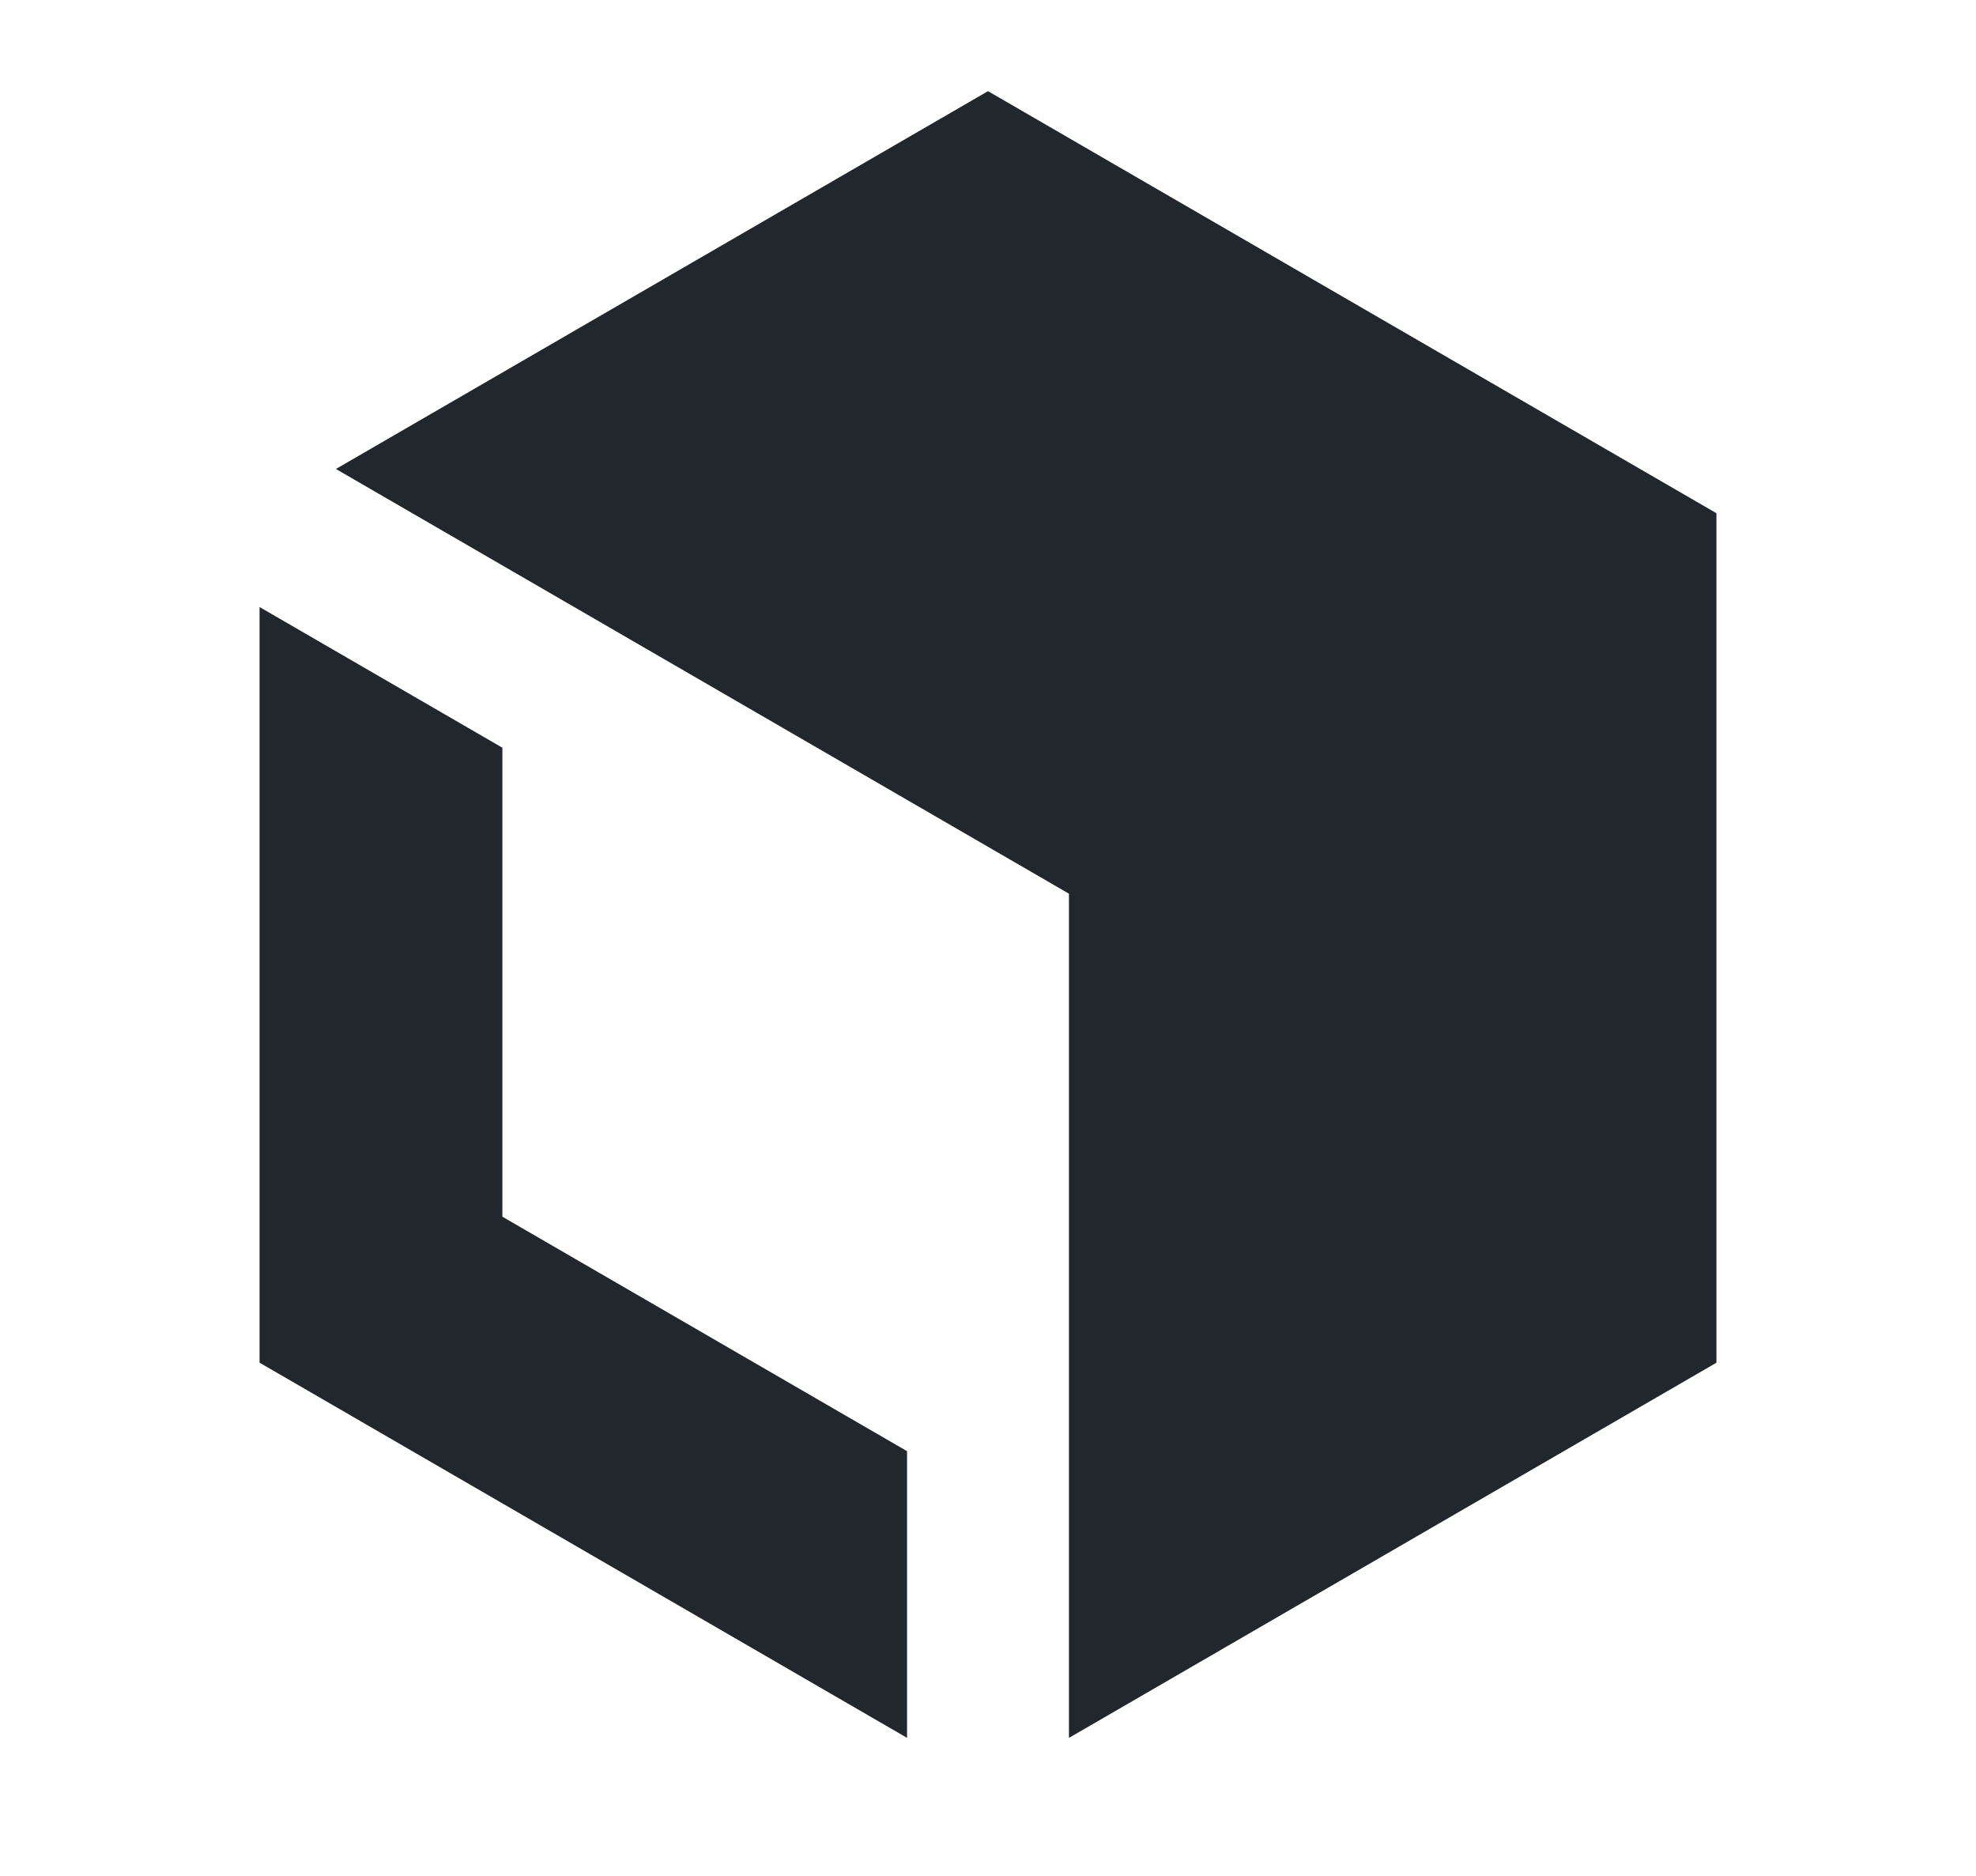 <svg xmlns="http://www.w3.org/2000/svg" fill="none" viewBox="0 0 59 56">
  <defs/>
  <path fill="#21272C" d="M31.917 51.879v-25.2L10.03 14 29.5 2.721l21.75 12.6V40.68l-19.333 11.2z"/>
  <path fill="#21272C" d="M7.75 40.679V18.121l7.25 4.2v14l12.083 7v8.558L7.75 40.679z"/>
</svg>
